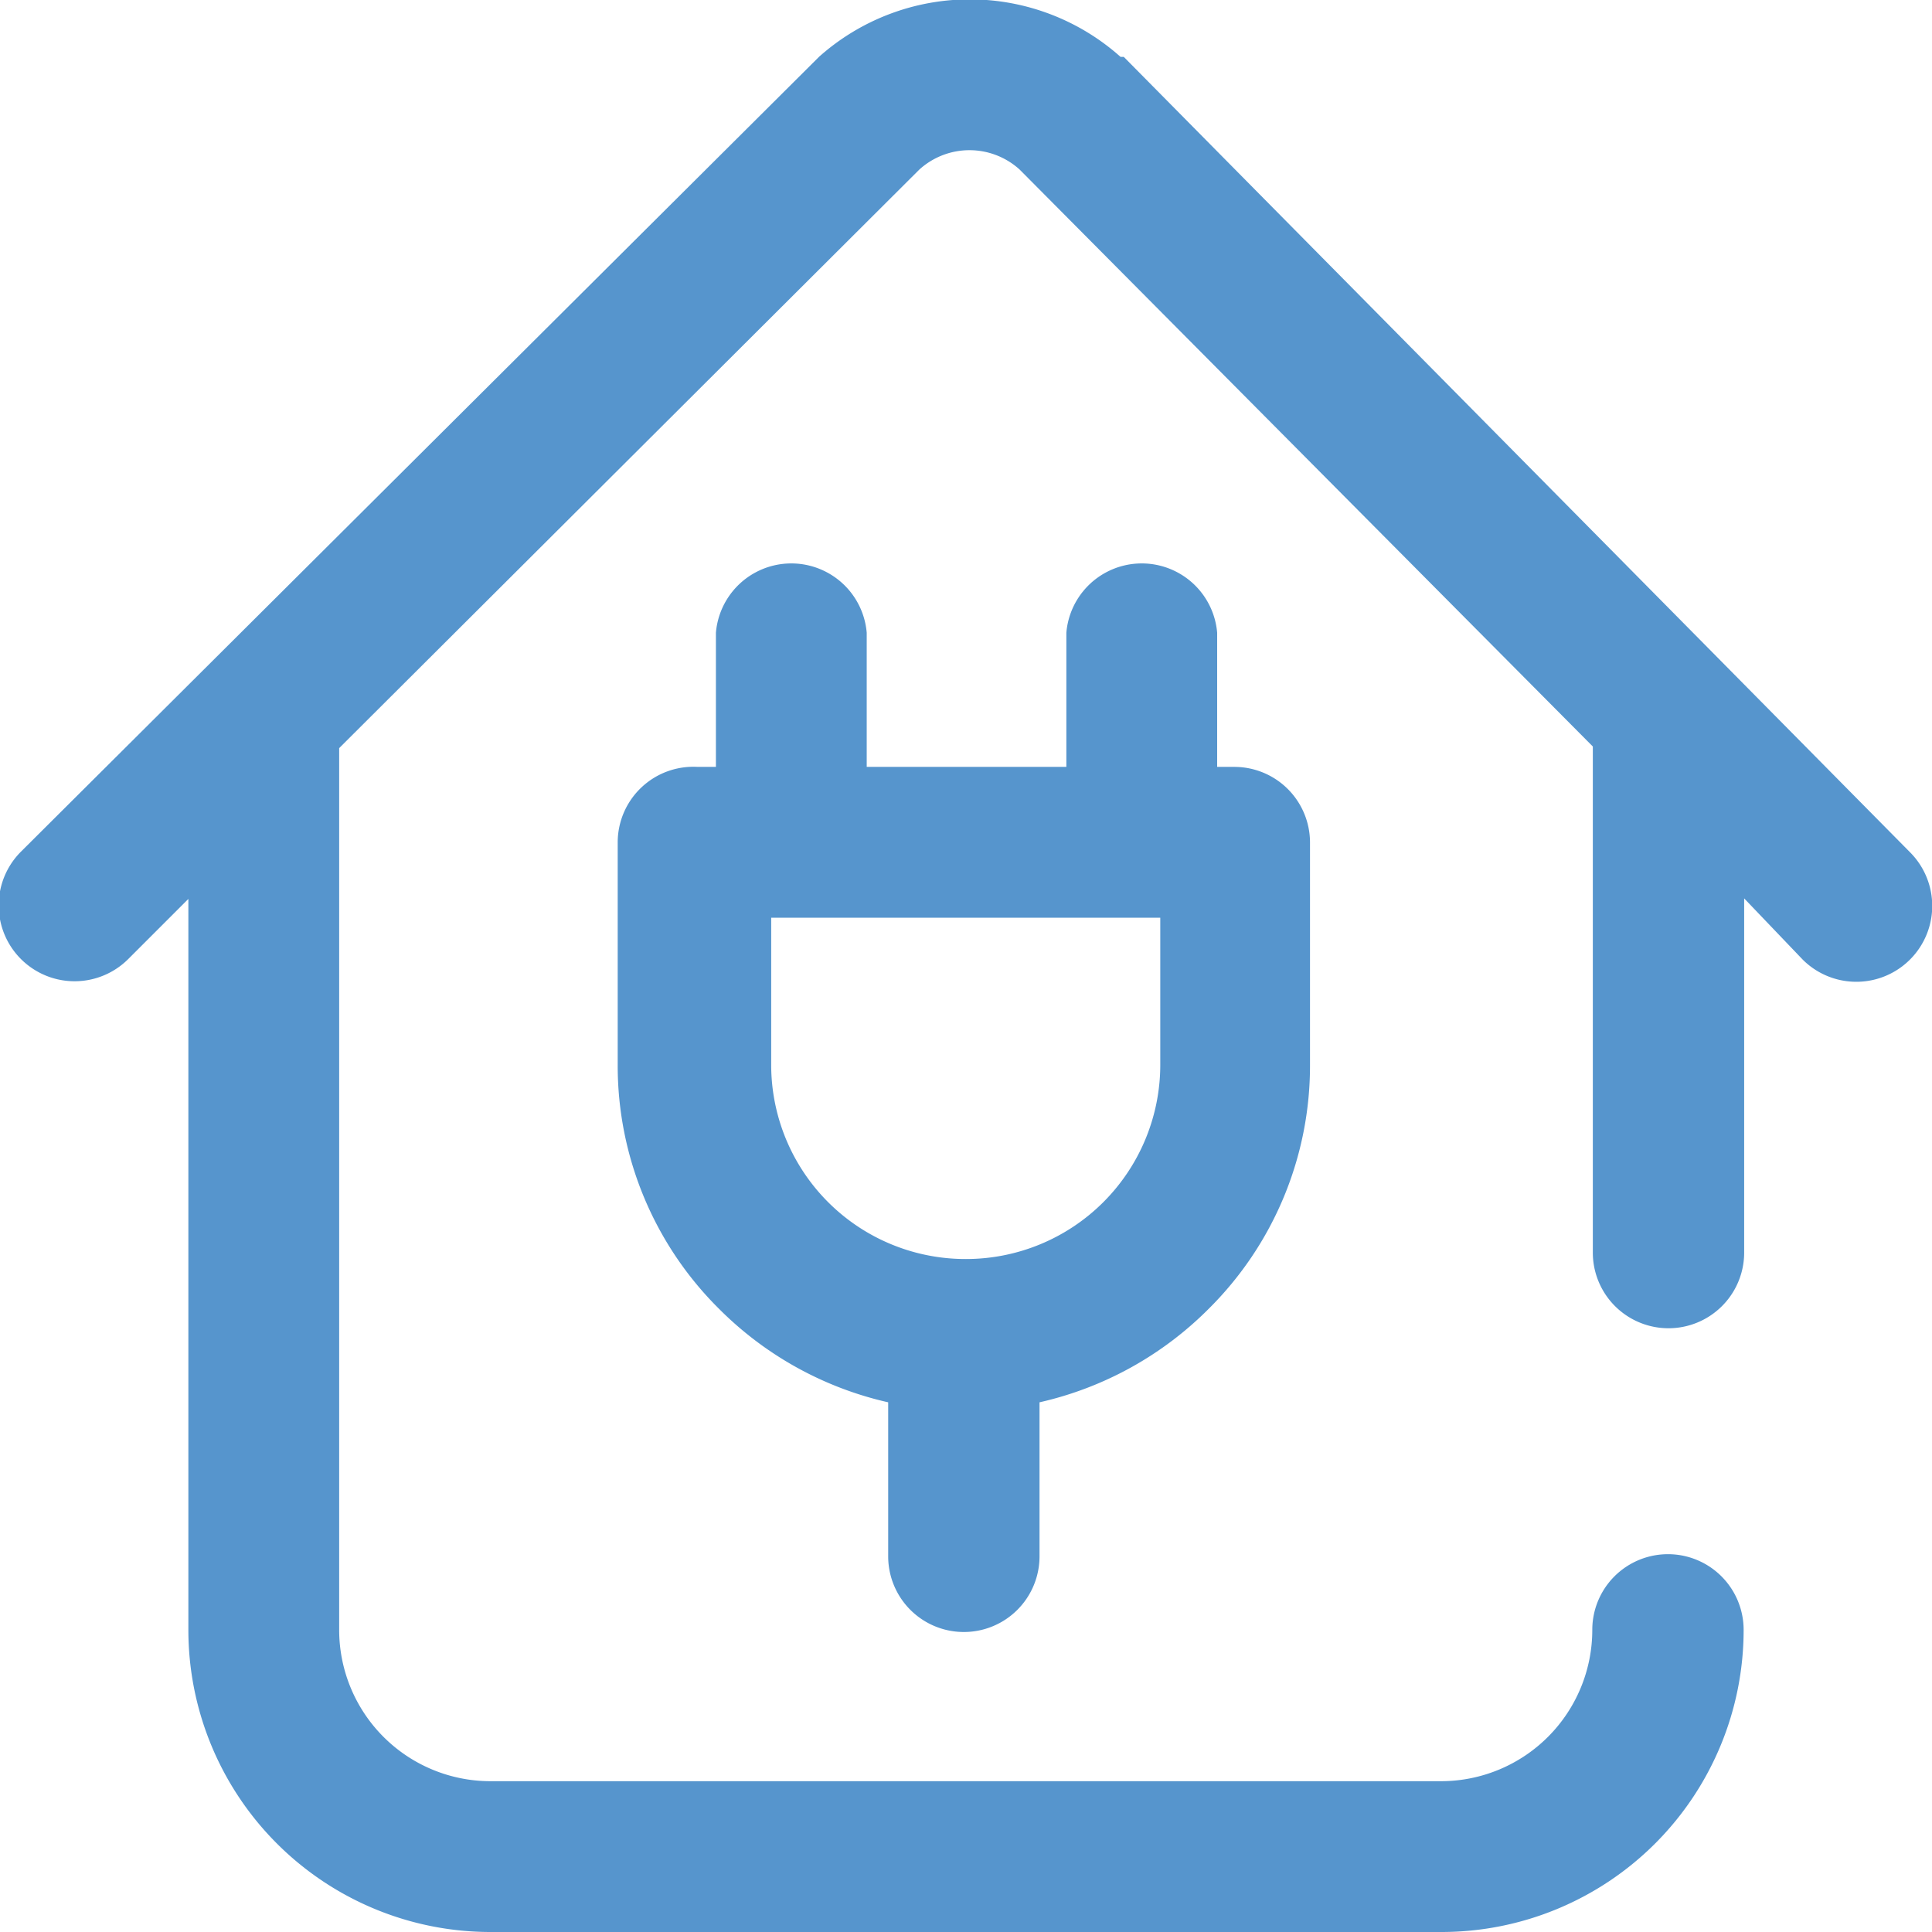 <svg id="eef90dad-77c0-4762-b26a-bf3eaf3b7333" data-name="Livello 1" xmlns="http://www.w3.org/2000/svg" viewBox="0 0 36 36"><title>new</title><path d="M18,23.46h0a3.62,3.62,0,0,0,3.62-3.62V17.1H14.37v2.74A3.62,3.62,0,0,0,18,23.46m-4.66-9.17v-2.5a1.41,1.41,0,0,1,2.81,0v2.5h3.72v-2.5a1.41,1.41,0,0,1,2.81,0v2.5H23a1.41,1.41,0,0,1,1.41,1.4v4.15a6.38,6.38,0,0,1-1.89,4.55,6.46,6.46,0,0,1-3.15,1.74V29a1.41,1.41,0,0,1-2.82,0V26.13a6.46,6.46,0,0,1-3.15-1.74,6.38,6.38,0,0,1-1.89-4.55V15.69A1.41,1.41,0,0,1,13,14.29Zm19.16,2.45v6.6a1.41,1.41,0,0,1-2.82,0V13.91L19,3.16a1.39,1.39,0,0,0-1.87,0L6.32,13.94V30.37a2.82,2.82,0,0,0,2.81,2.82H26.86a2.82,2.82,0,0,0,2.81-2.82,1.41,1.41,0,0,1,2.82,0A5.63,5.63,0,0,1,26.86,36H9.14a5.63,5.63,0,0,1-5.63-5.63V16.75L2.39,17.87a1.4,1.4,0,0,1-2-2L15.14,1.18l.12-.12a4.22,4.22,0,0,1,5.62,0h0l.06,0L35.59,15.88a1.4,1.4,0,1,1-2,2Z" style="fill:#5695cd"/></svg>